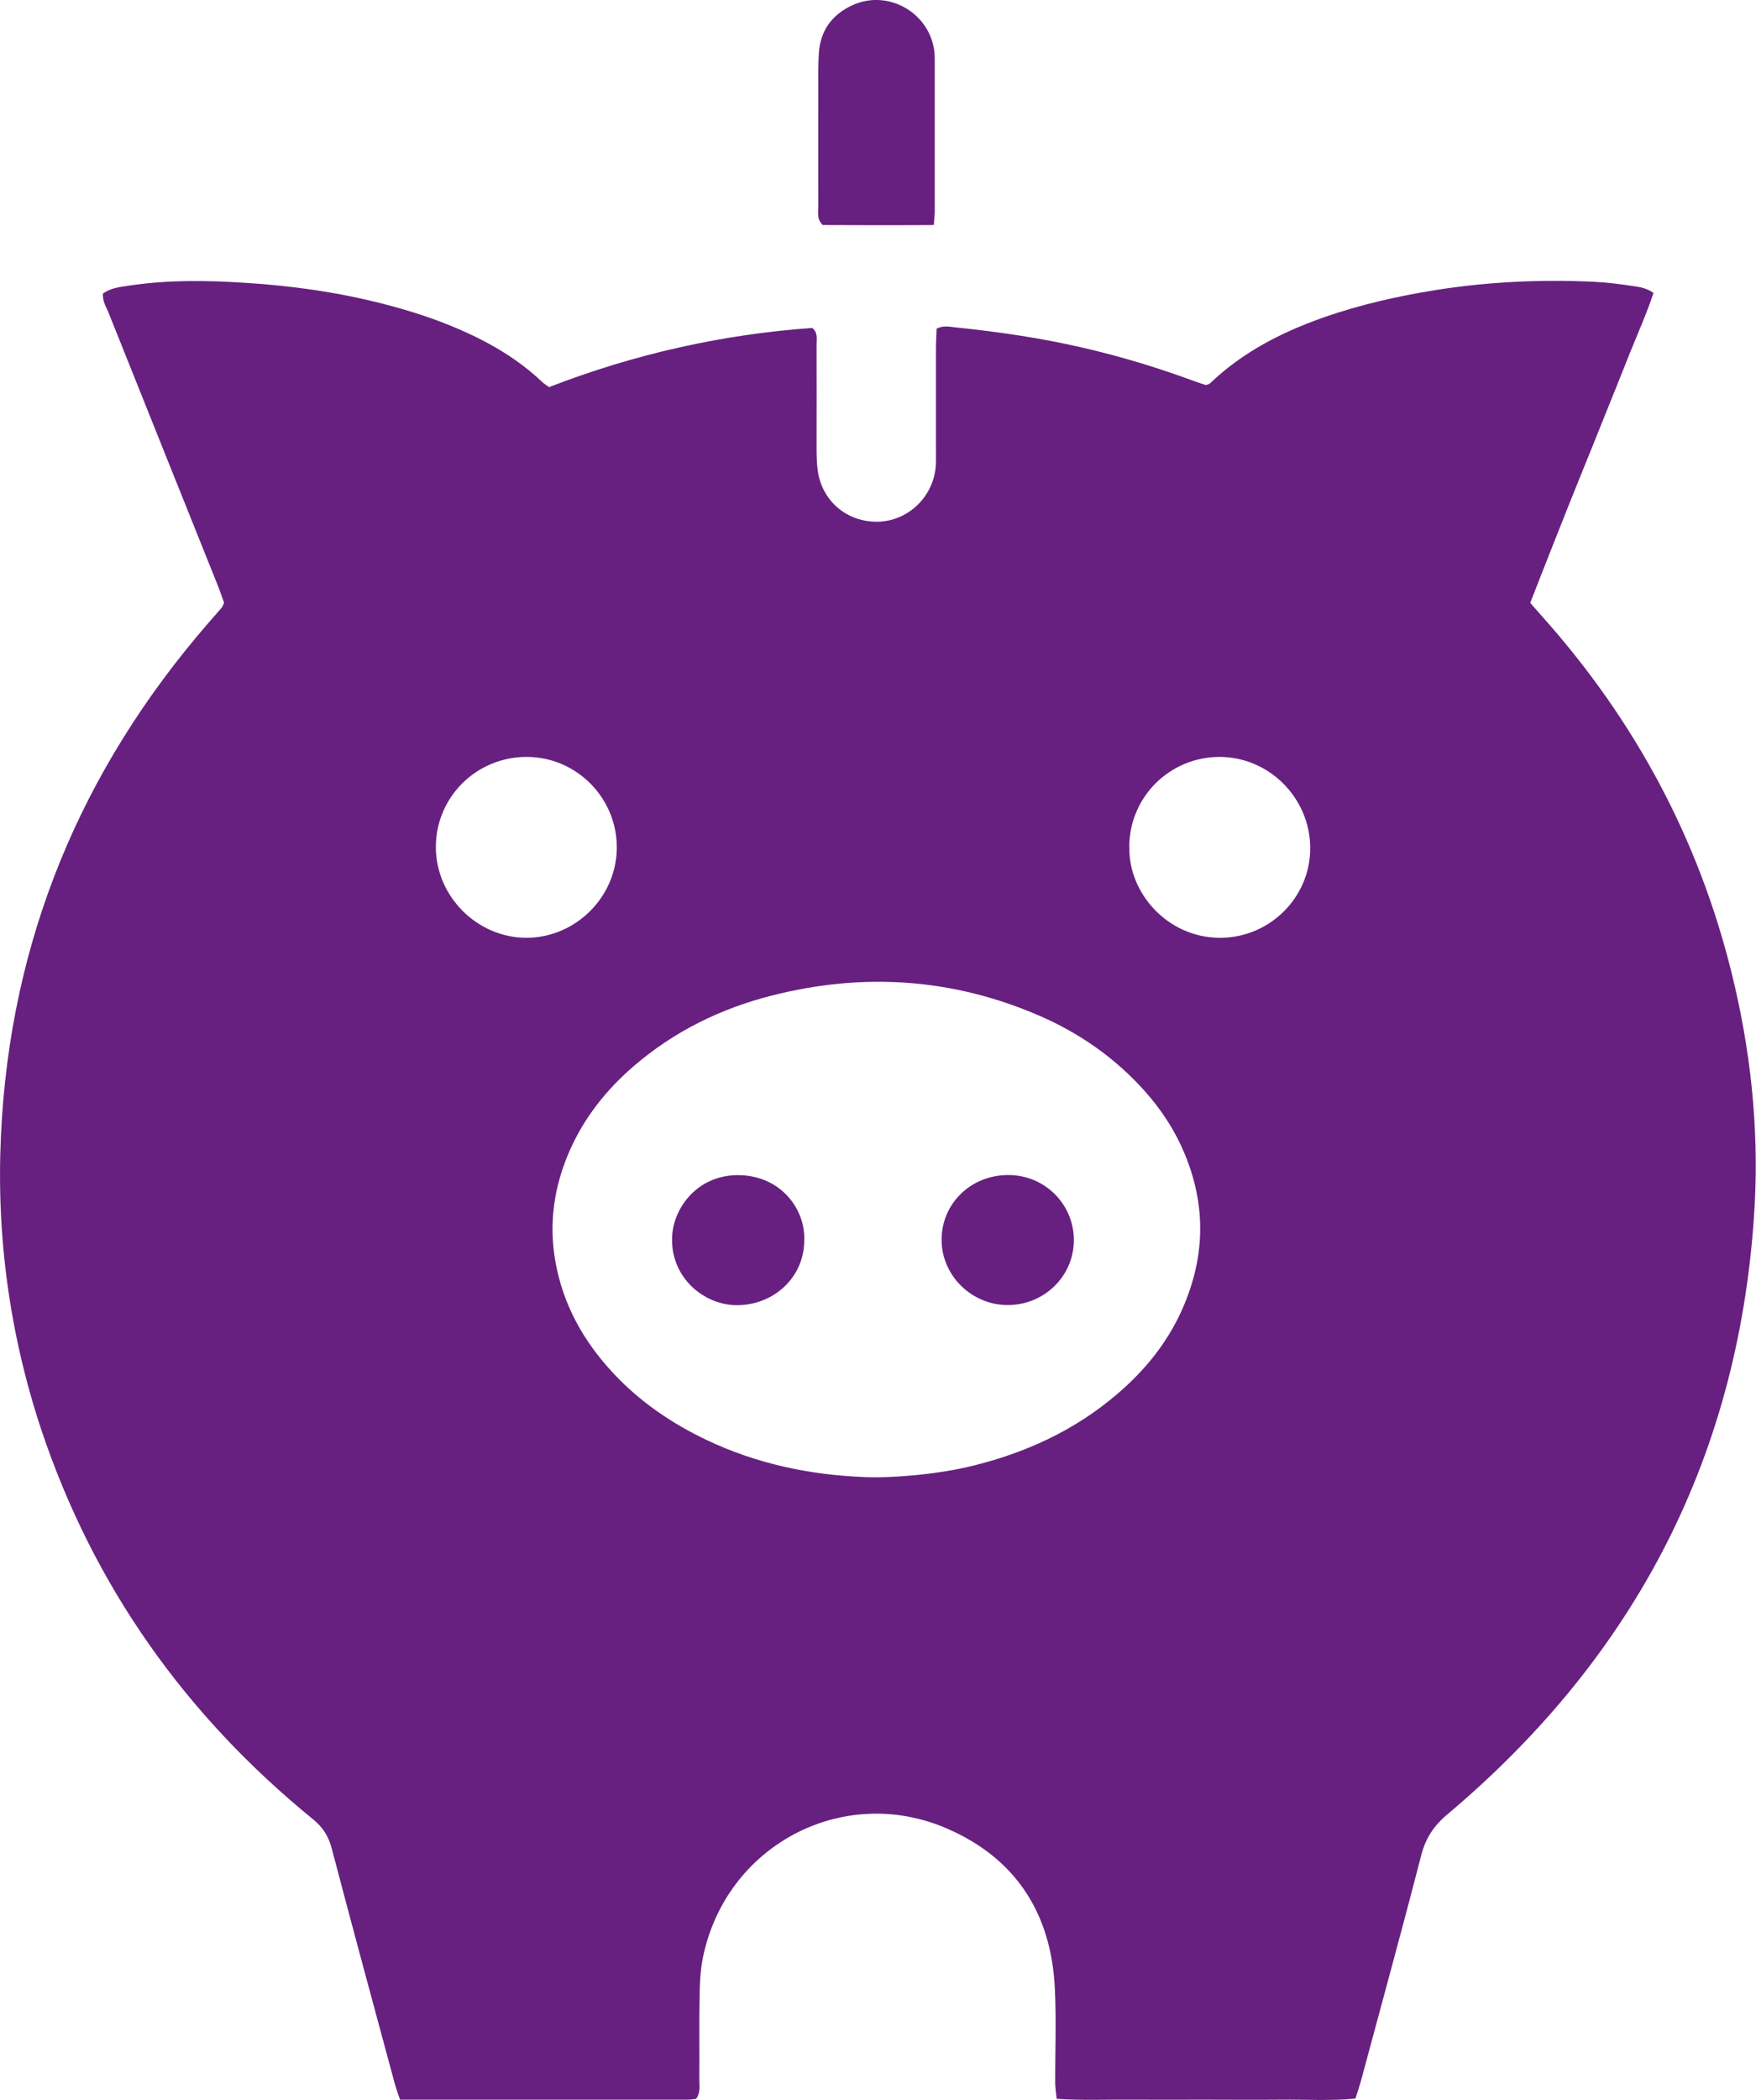 <?xml version="1.0" encoding="UTF-8"?><svg id="Calque_2" xmlns="http://www.w3.org/2000/svg" viewBox="0 0 130.9 156.49"><defs><style>.cls-1{fill:#672080;stroke-width:0px;}</style></defs><g id="Calque_1-2"><path class="cls-1" d="m16.7,44.91c-.14-.39-.3-.87-.49-1.34-2.7-6.74-5.41-13.48-8.1-20.22-.18-.46-.49-.9-.43-1.48.6-.42,1.3-.49,1.99-.59,2.87-.43,5.76-.39,8.65-.2,3.49.22,6.95.71,10.34,1.59,1.94.5,3.84,1.11,5.68,1.92,2.24.98,4.31,2.2,6.09,3.89.13.12.29.22.5.37,6.32-2.45,12.88-3.93,19.62-4.41.43.36.32.81.32,1.21.01,2.56,0,5.12,0,7.69,0,.56.01,1.12.08,1.67.29,2.32,2.2,3.94,4.54,3.87,2.25-.07,4.13-1.91,4.27-4.2.02-.37.01-.75.01-1.12,0-2.56,0-5.12,0-7.69,0-.46.04-.91.05-1.38.51-.25.97-.14,1.42-.09,3.2.33,6.37.79,9.51,1.52,2.77.64,5.49,1.46,8.15,2.44.35.13.7.24,1,.34.14-.06.25-.08.31-.14,2.41-2.3,5.28-3.78,8.39-4.88,2.78-.98,5.63-1.62,8.53-2.08,3.88-.61,7.78-.78,11.7-.6,1.02.05,2.04.19,3.05.34.45.06.91.17,1.38.49-.53,1.6-1.22,3.11-1.83,4.65-.6,1.52-1.21,3.03-1.82,4.54-.62,1.56-1.25,3.11-1.88,4.66-.61,1.51-1.21,3.02-1.81,4.54-.62,1.55-1.22,3.11-1.85,4.71.37.42.71.81,1.04,1.18,6.77,7.63,11.47,16.36,13.94,26.27,1.43,5.73,2.07,11.56,1.75,17.45-1.03,18.45-8.81,33.53-22.91,45.39-1.02.86-1.62,1.78-1.95,3.06-1.44,5.59-2.97,11.15-4.47,16.73-.12.44-.27.88-.43,1.39-1.88.18-3.73.06-5.58.08-1.86.02-3.73,0-5.59,0s-3.63.01-5.45,0c-1.85-.02-3.71.07-5.65-.06-.04-.42-.1-.77-.11-1.13-.01-2.38.09-4.76-.03-7.13-.27-5.58-2.93-9.69-8.07-11.9-7.74-3.34-16.48,1.27-18.17,9.67-.19.95-.23,1.94-.24,2.92-.04,2.05,0,4.1-.02,6.15,0,.45.11.93-.24,1.42-.18.02-.4.06-.63.06-7.12,0-14.25,0-21.44,0-.15-.44-.29-.82-.4-1.22-1.58-5.84-3.16-11.68-4.7-17.53-.24-.9-.66-1.56-1.39-2.15-9.51-7.75-16.36-17.38-20.26-29.05C.72,99.43-.28,92.13.07,84.65c.67-14.55,5.94-27.24,15.46-38.22.34-.39.68-.77,1.01-1.16.06-.07.08-.17.17-.37Zm47.74,65.17c1.99.09,5.37-.19,7.9-.8,4.04-.97,7.74-2.65,10.92-5.37,2.05-1.74,3.72-3.79,4.83-6.25,1.87-4.15,1.84-8.29-.11-12.41-.79-1.66-1.85-3.12-3.11-4.44-2.08-2.19-4.54-3.86-7.29-5.07-6.51-2.84-13.21-3.29-20.07-1.54-3.8.97-7.24,2.66-10.23,5.22-2.04,1.75-3.69,3.81-4.79,6.28-1.18,2.66-1.6,5.42-1.09,8.31.57,3.22,2.09,5.94,4.3,8.31,1.99,2.14,4.37,3.76,7,5.01,3.72,1.76,7.65,2.59,11.75,2.75Zm-25.13-53.67c-3.75-.03-6.8,2.95-6.82,6.68-.02,3.69,3.06,6.79,6.74,6.8,3.65,0,6.69-2.99,6.75-6.64.05-3.73-2.95-6.81-6.67-6.84Zm44.88,6.72c-.09,3.36,2.79,6.74,6.73,6.76,3.73.02,6.78-3.03,6.75-6.72-.03-3.71-3.06-6.75-6.75-6.76-3.73,0-6.74,2.99-6.74,6.72Z"/><path class="cls-1" d="m69.61,16.77c-2.87.02-5.61.01-8.28,0-.46-.45-.33-.94-.33-1.38-.01-2.88,0-5.76,0-8.64,0-.93-.02-1.86.04-2.79.11-1.68.99-2.88,2.5-3.57,2.68-1.23,5.81.58,6.12,3.52.02.23.02.46.02.7,0,3.72,0,7.44,0,11.15,0,.27-.04.54-.07,1.02Z"/><path class="cls-1" d="m59.95,92.53c-.04,2.67-2.26,4.73-5,4.74-2.44.01-4.94-2.02-4.85-5.02.06-2.28,1.97-4.76,5.07-4.67,3.09.09,4.91,2.59,4.78,4.94Z"/><path class="cls-1" d="m80.05,92.42c0,2.68-2.2,4.84-4.93,4.84-2.7,0-4.93-2.21-4.93-4.86,0-2.68,2.14-4.81,4.94-4.83,2.73-.02,4.92,2.16,4.92,4.85Z"/></g></svg>